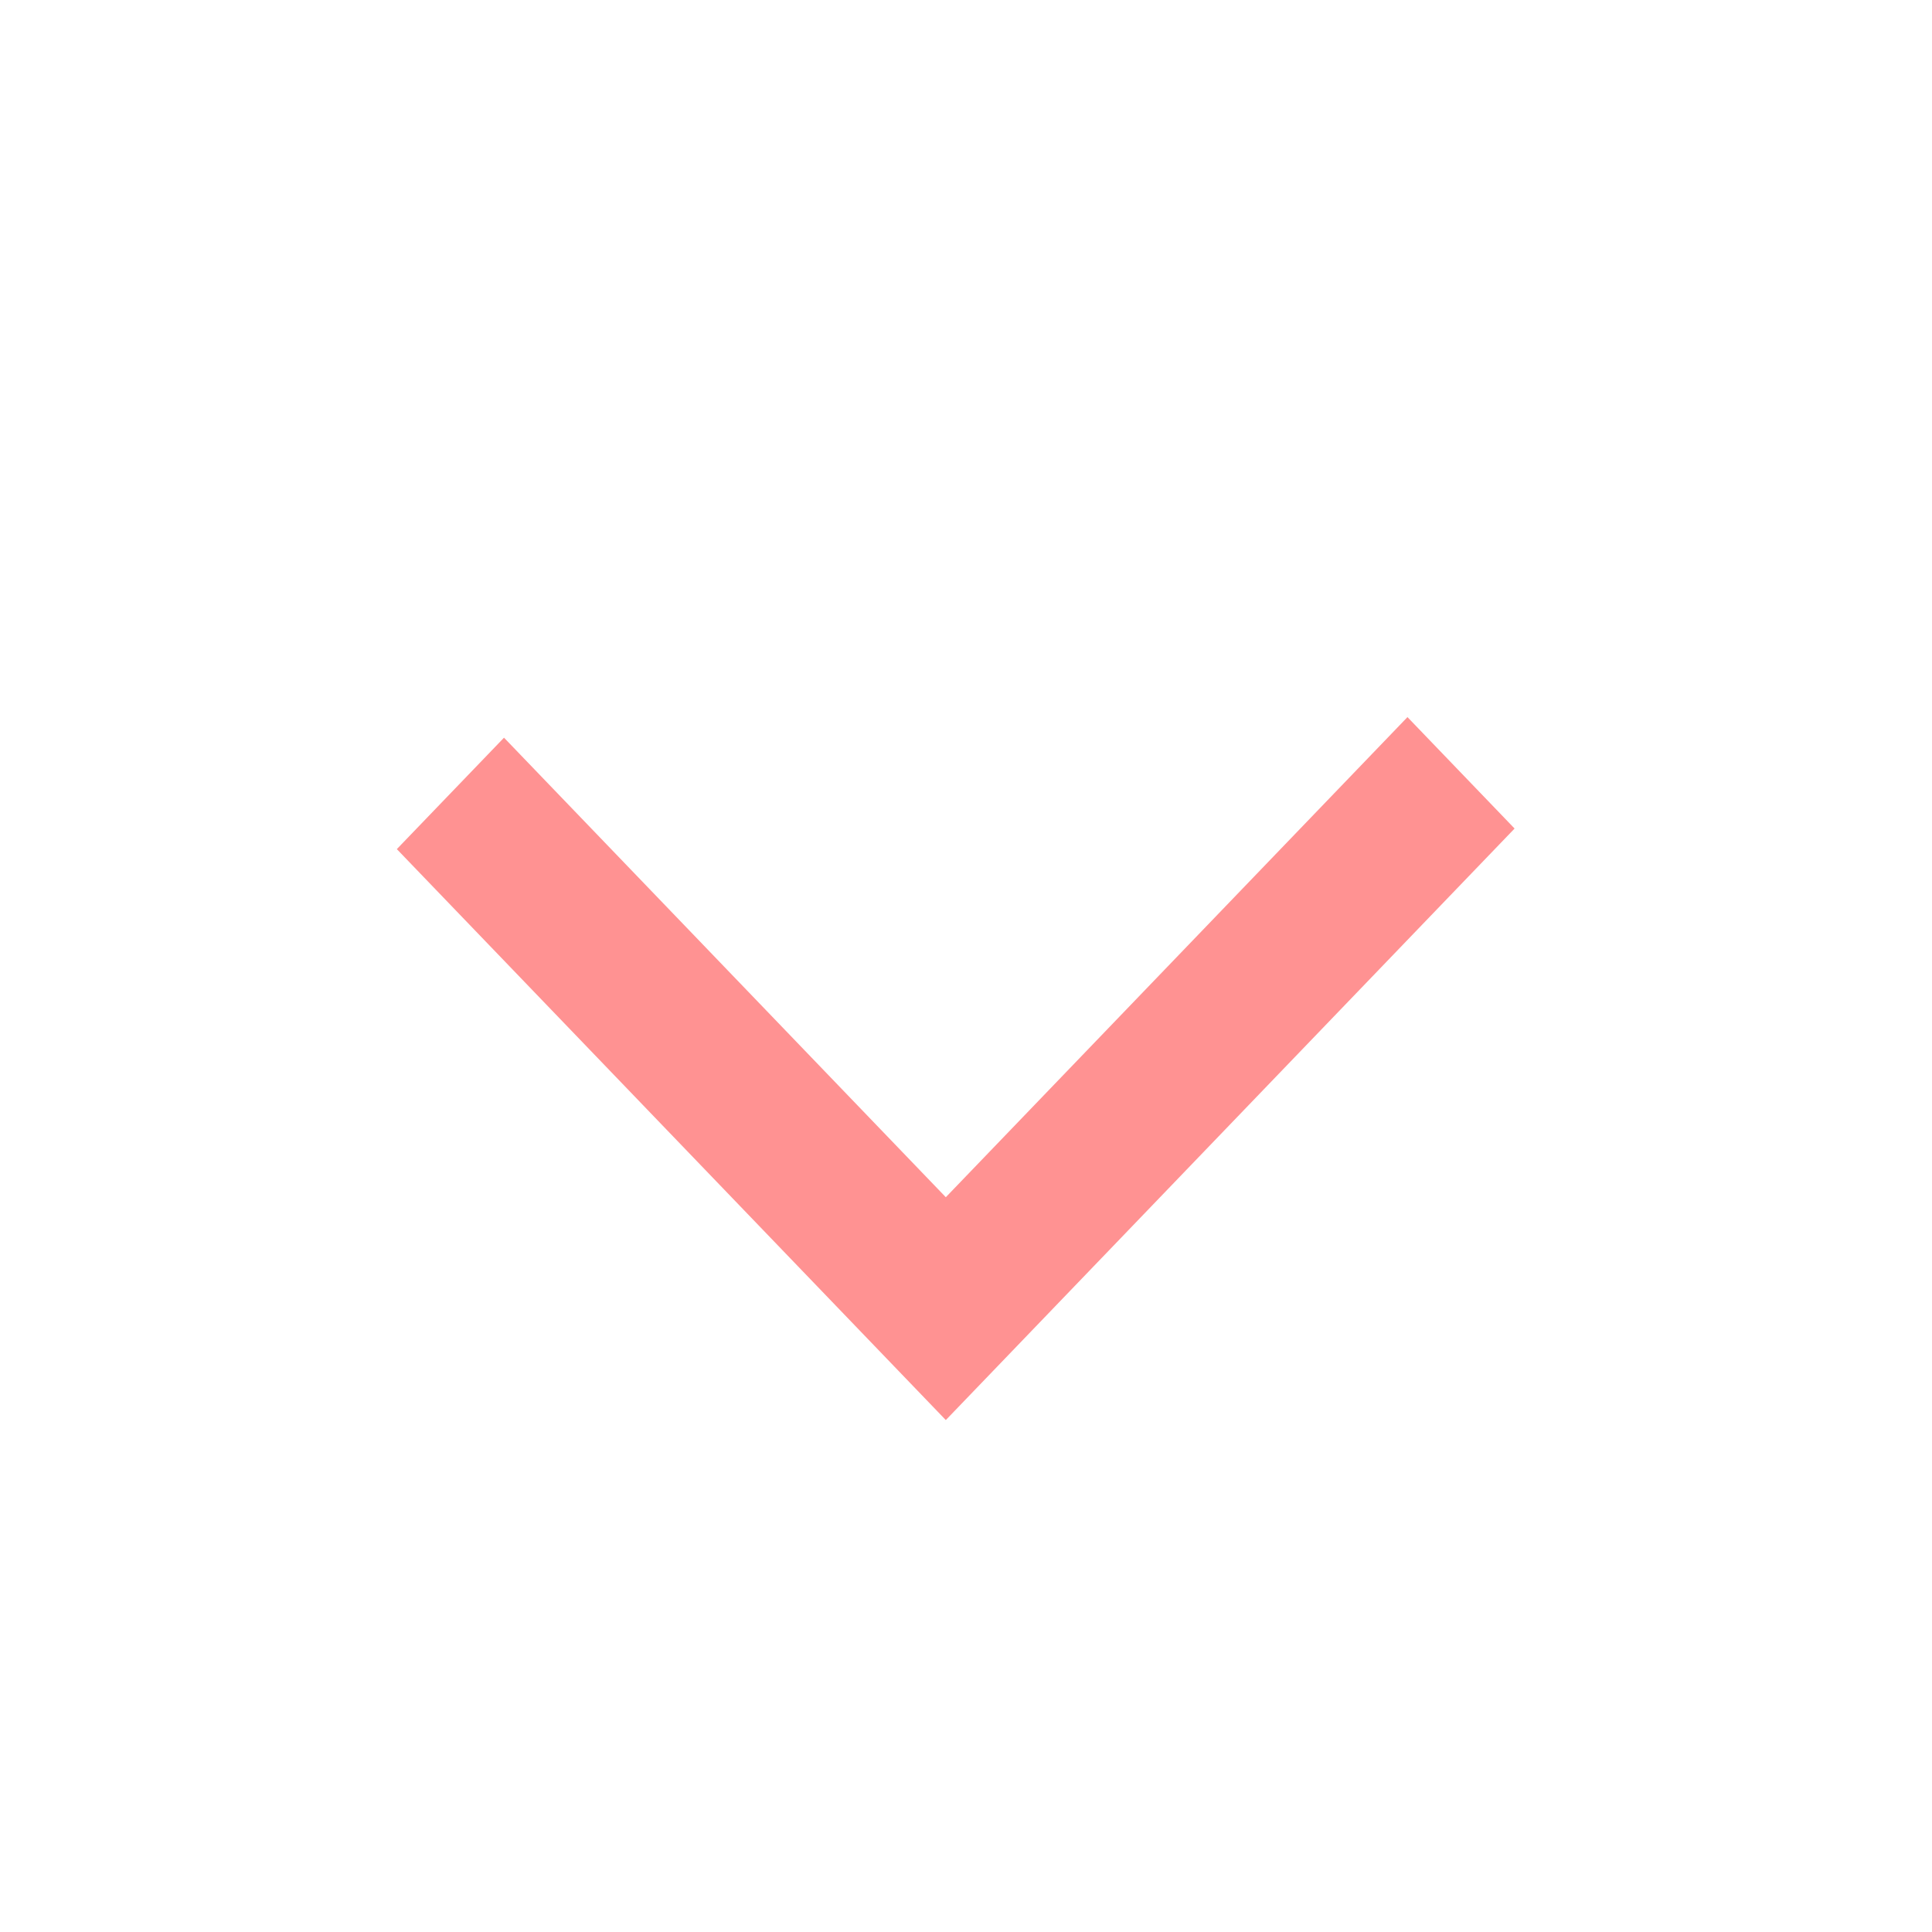 <svg width="40" height="40" viewBox="0 0 40 40" fill="none" xmlns="http://www.w3.org/2000/svg">
<path d="M29.14 14.847L19.582 24.787L10.435 15.273L8.216 17.58L19.582 29.401L31.358 17.154L29.14 14.847Z" fill="#FF9292"/>
</svg>
